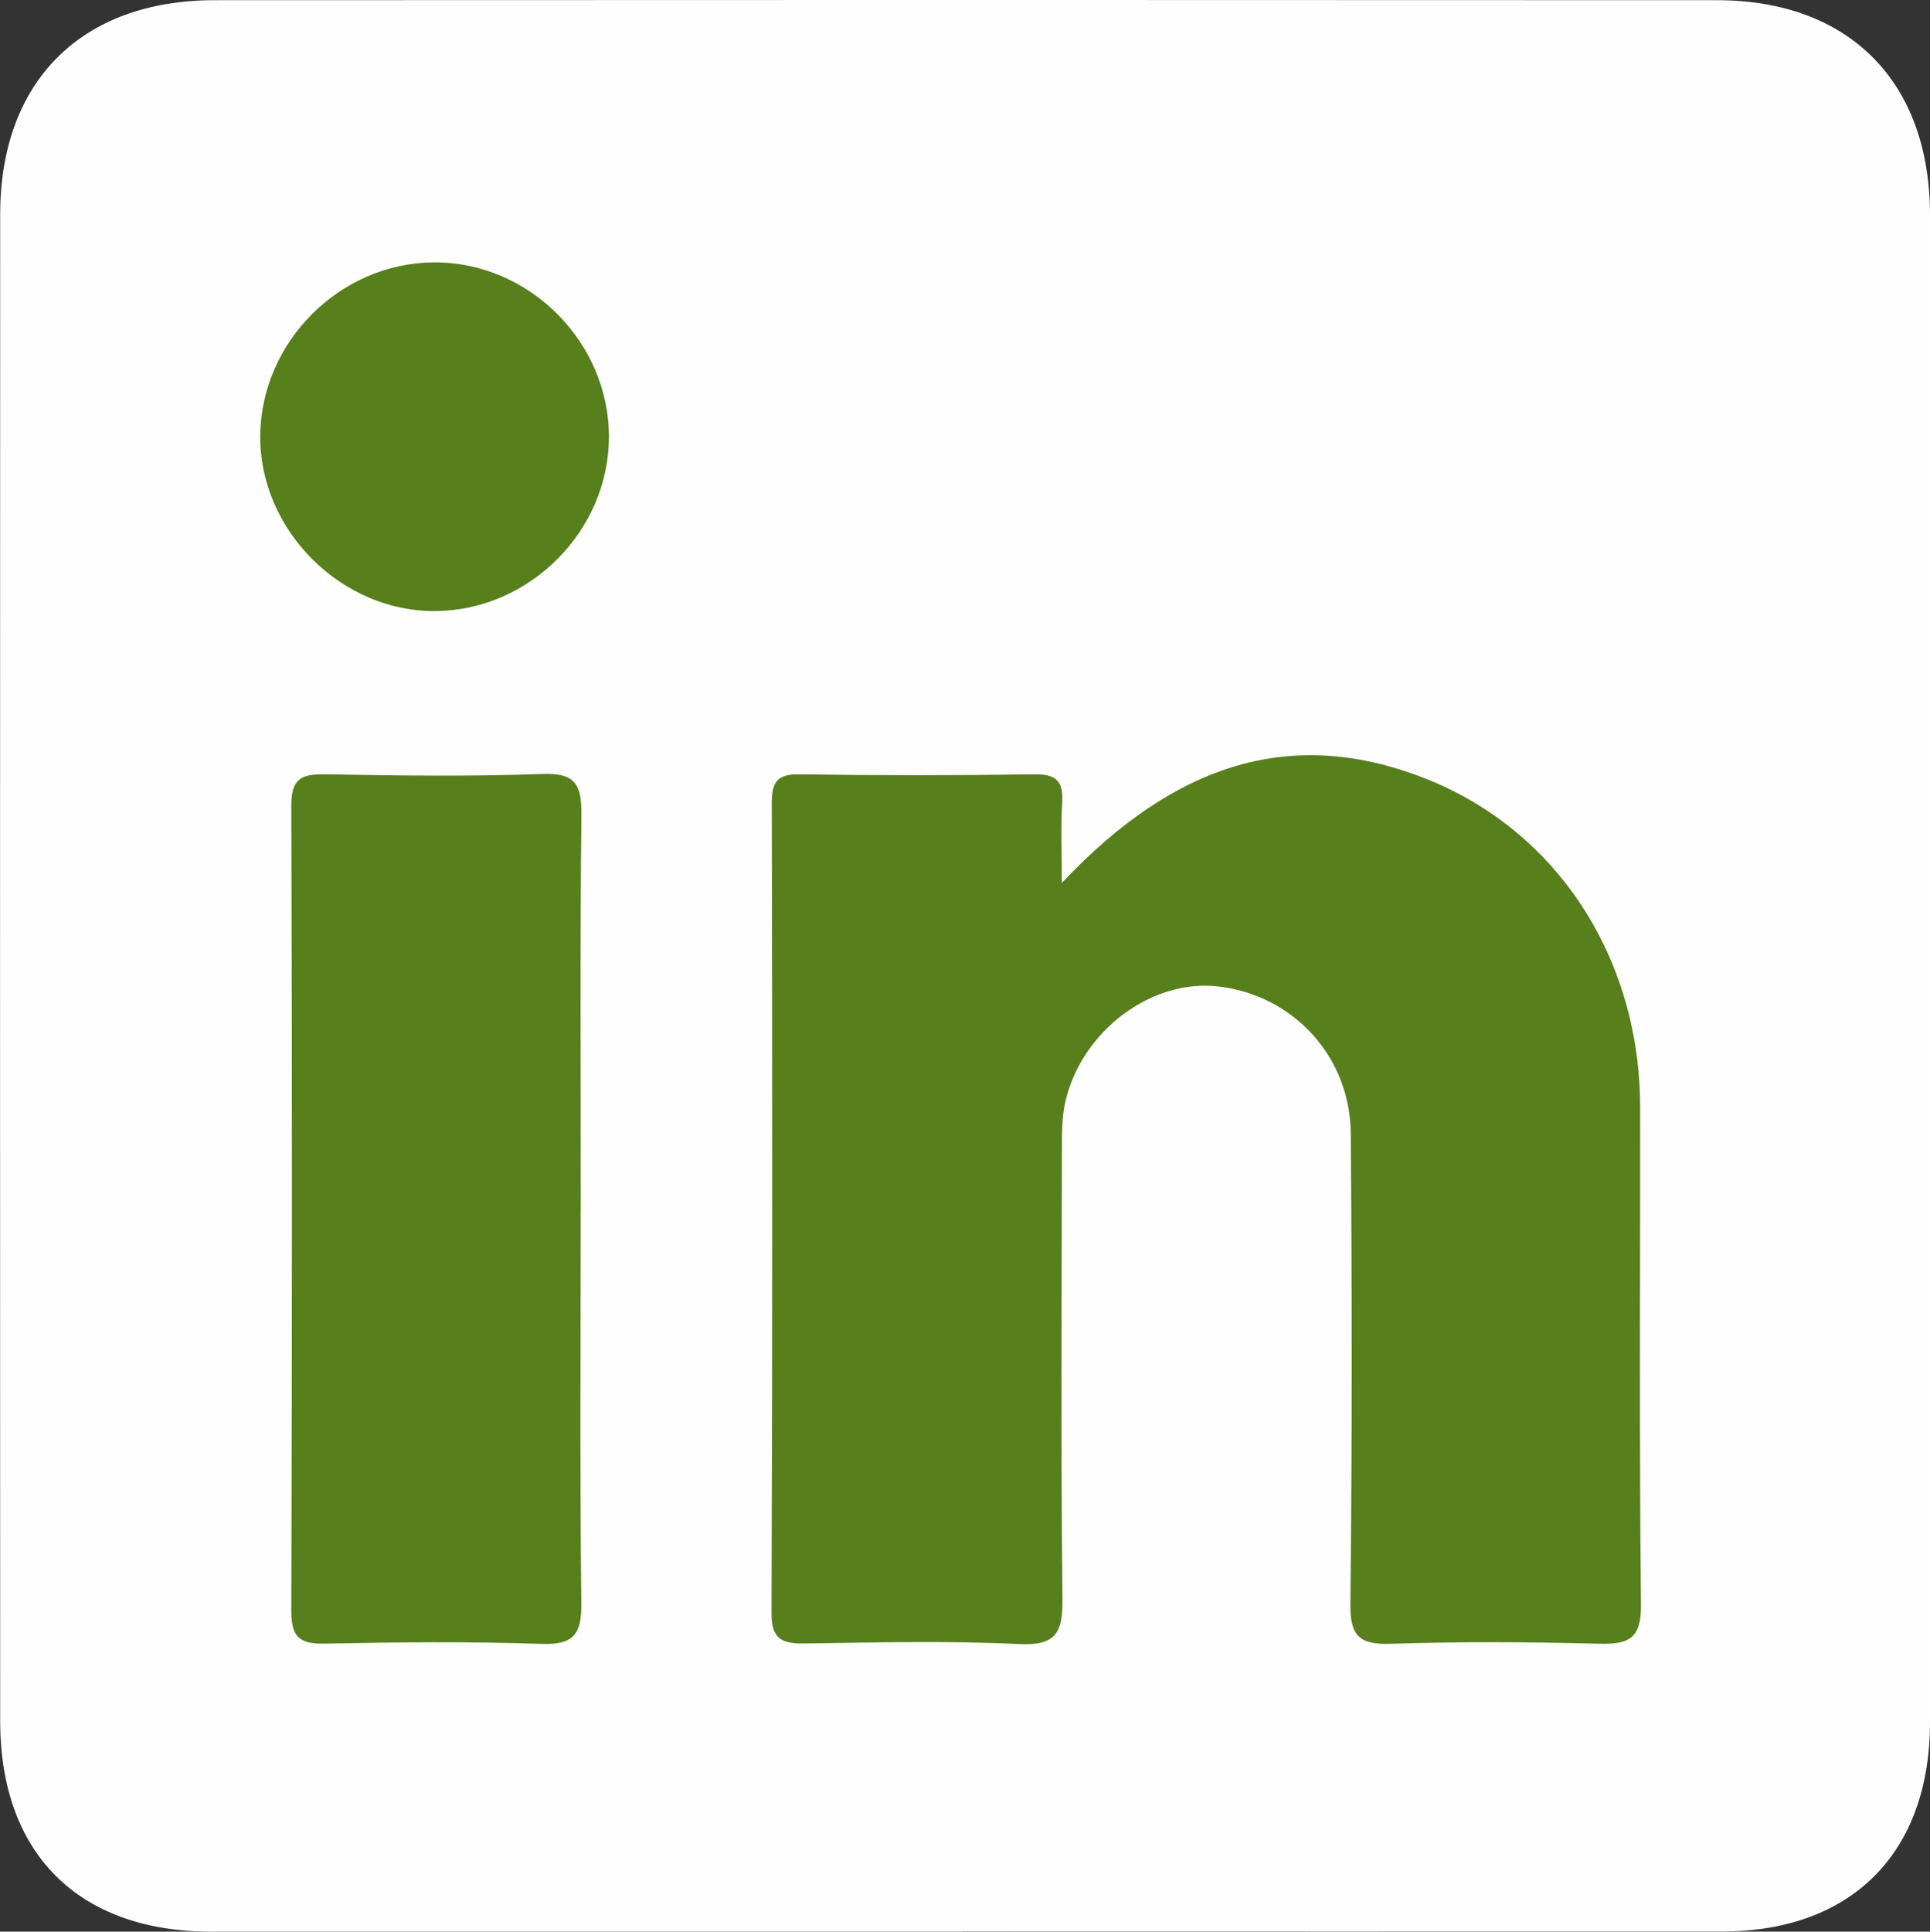 <?xml version="1.0" encoding="UTF-8"?>
<svg id="Capa_1" data-name="Capa 1" xmlns="http://www.w3.org/2000/svg" viewBox="0 0 213.08 213.21">
  <rect x="0" y="0" width="213.08" height="213.21" fill="#333333" stroke="none"/>
  <defs>
    <style>
      .cls-1 {
        fill: #fefefe;
      }

      .cls-1, .cls-2 {
        stroke-width: 0px;
      }

      .cls-2 {
        fill: #577f1c;
      }
    </style>
  </defs>
  <path class="cls-1" d="m106.24,213.21c-27.64,0-55.28,0-82.92,0-14.63,0-23.29-8.59-23.3-23.22C0,134.54,0,79.09.02,23.65.03,8.98,8.97.03,23.69.02c55.28-.03,110.56-.03,165.84,0,14.67,0,23.55,9.04,23.55,23.74,0,55.44,0,110.89,0,166.33,0,14.39-8.62,23.09-22.91,23.1-27.97.02-55.94,0-83.92,0Z"/>
  <path class="cls-2" d="m117.23,97.46c12.74-13.54,25.66-17.14,39.93-11.61,14.64,5.68,23.91,19.76,23.92,36.38.01,18.31-.1,36.62.09,54.92.04,3.74-1.37,4.37-4.64,4.28-7.65-.2-15.32-.24-22.96.01-3.45.11-4.52-.81-4.48-4.38.19-17.31.18-34.62.04-51.93-.07-8.54-6.35-15.29-14.64-16.25-7.32-.85-15.04,4.87-16.86,12.67-.41,1.75-.39,3.63-.39,5.45-.03,16.48-.12,32.96.06,49.43.04,3.69-.62,5.24-4.79,5.04-7.8-.38-15.64-.18-23.46-.07-2.54.04-3.89-.26-3.87-3.4.11-29.79.09-59.59.03-89.38,0-2.33.62-3.19,3.06-3.15,8.65.13,17.31.13,25.96,0,2.46-.04,3.18.83,3.04,3.16-.17,2.65-.04,5.32-.04,8.82Z"/>
  <path class="cls-2" d="m64.11,133.47c0,14.48-.1,28.96.07,43.43.04,3.37-.72,4.68-4.37,4.55-7.98-.27-15.98-.19-23.96-.03-2.81.06-3.7-.75-3.69-3.62.09-29.62.1-59.24,0-88.87-.01-3.05,1.17-3.51,3.79-3.46,7.99.14,15.98.25,23.96-.04,3.74-.14,4.31,1.3,4.28,4.6-.16,14.48-.07,28.96-.07,43.43Z"/>
  <path class="cls-2" d="m67.23,48.3c-.05,10.31-8.73,19.03-19.08,19.15-10.44.13-19.51-8.91-19.42-19.36.09-10.35,8.78-19.05,19.13-19.13,10.52-.09,19.42,8.79,19.37,19.34Z"/>
</svg>
